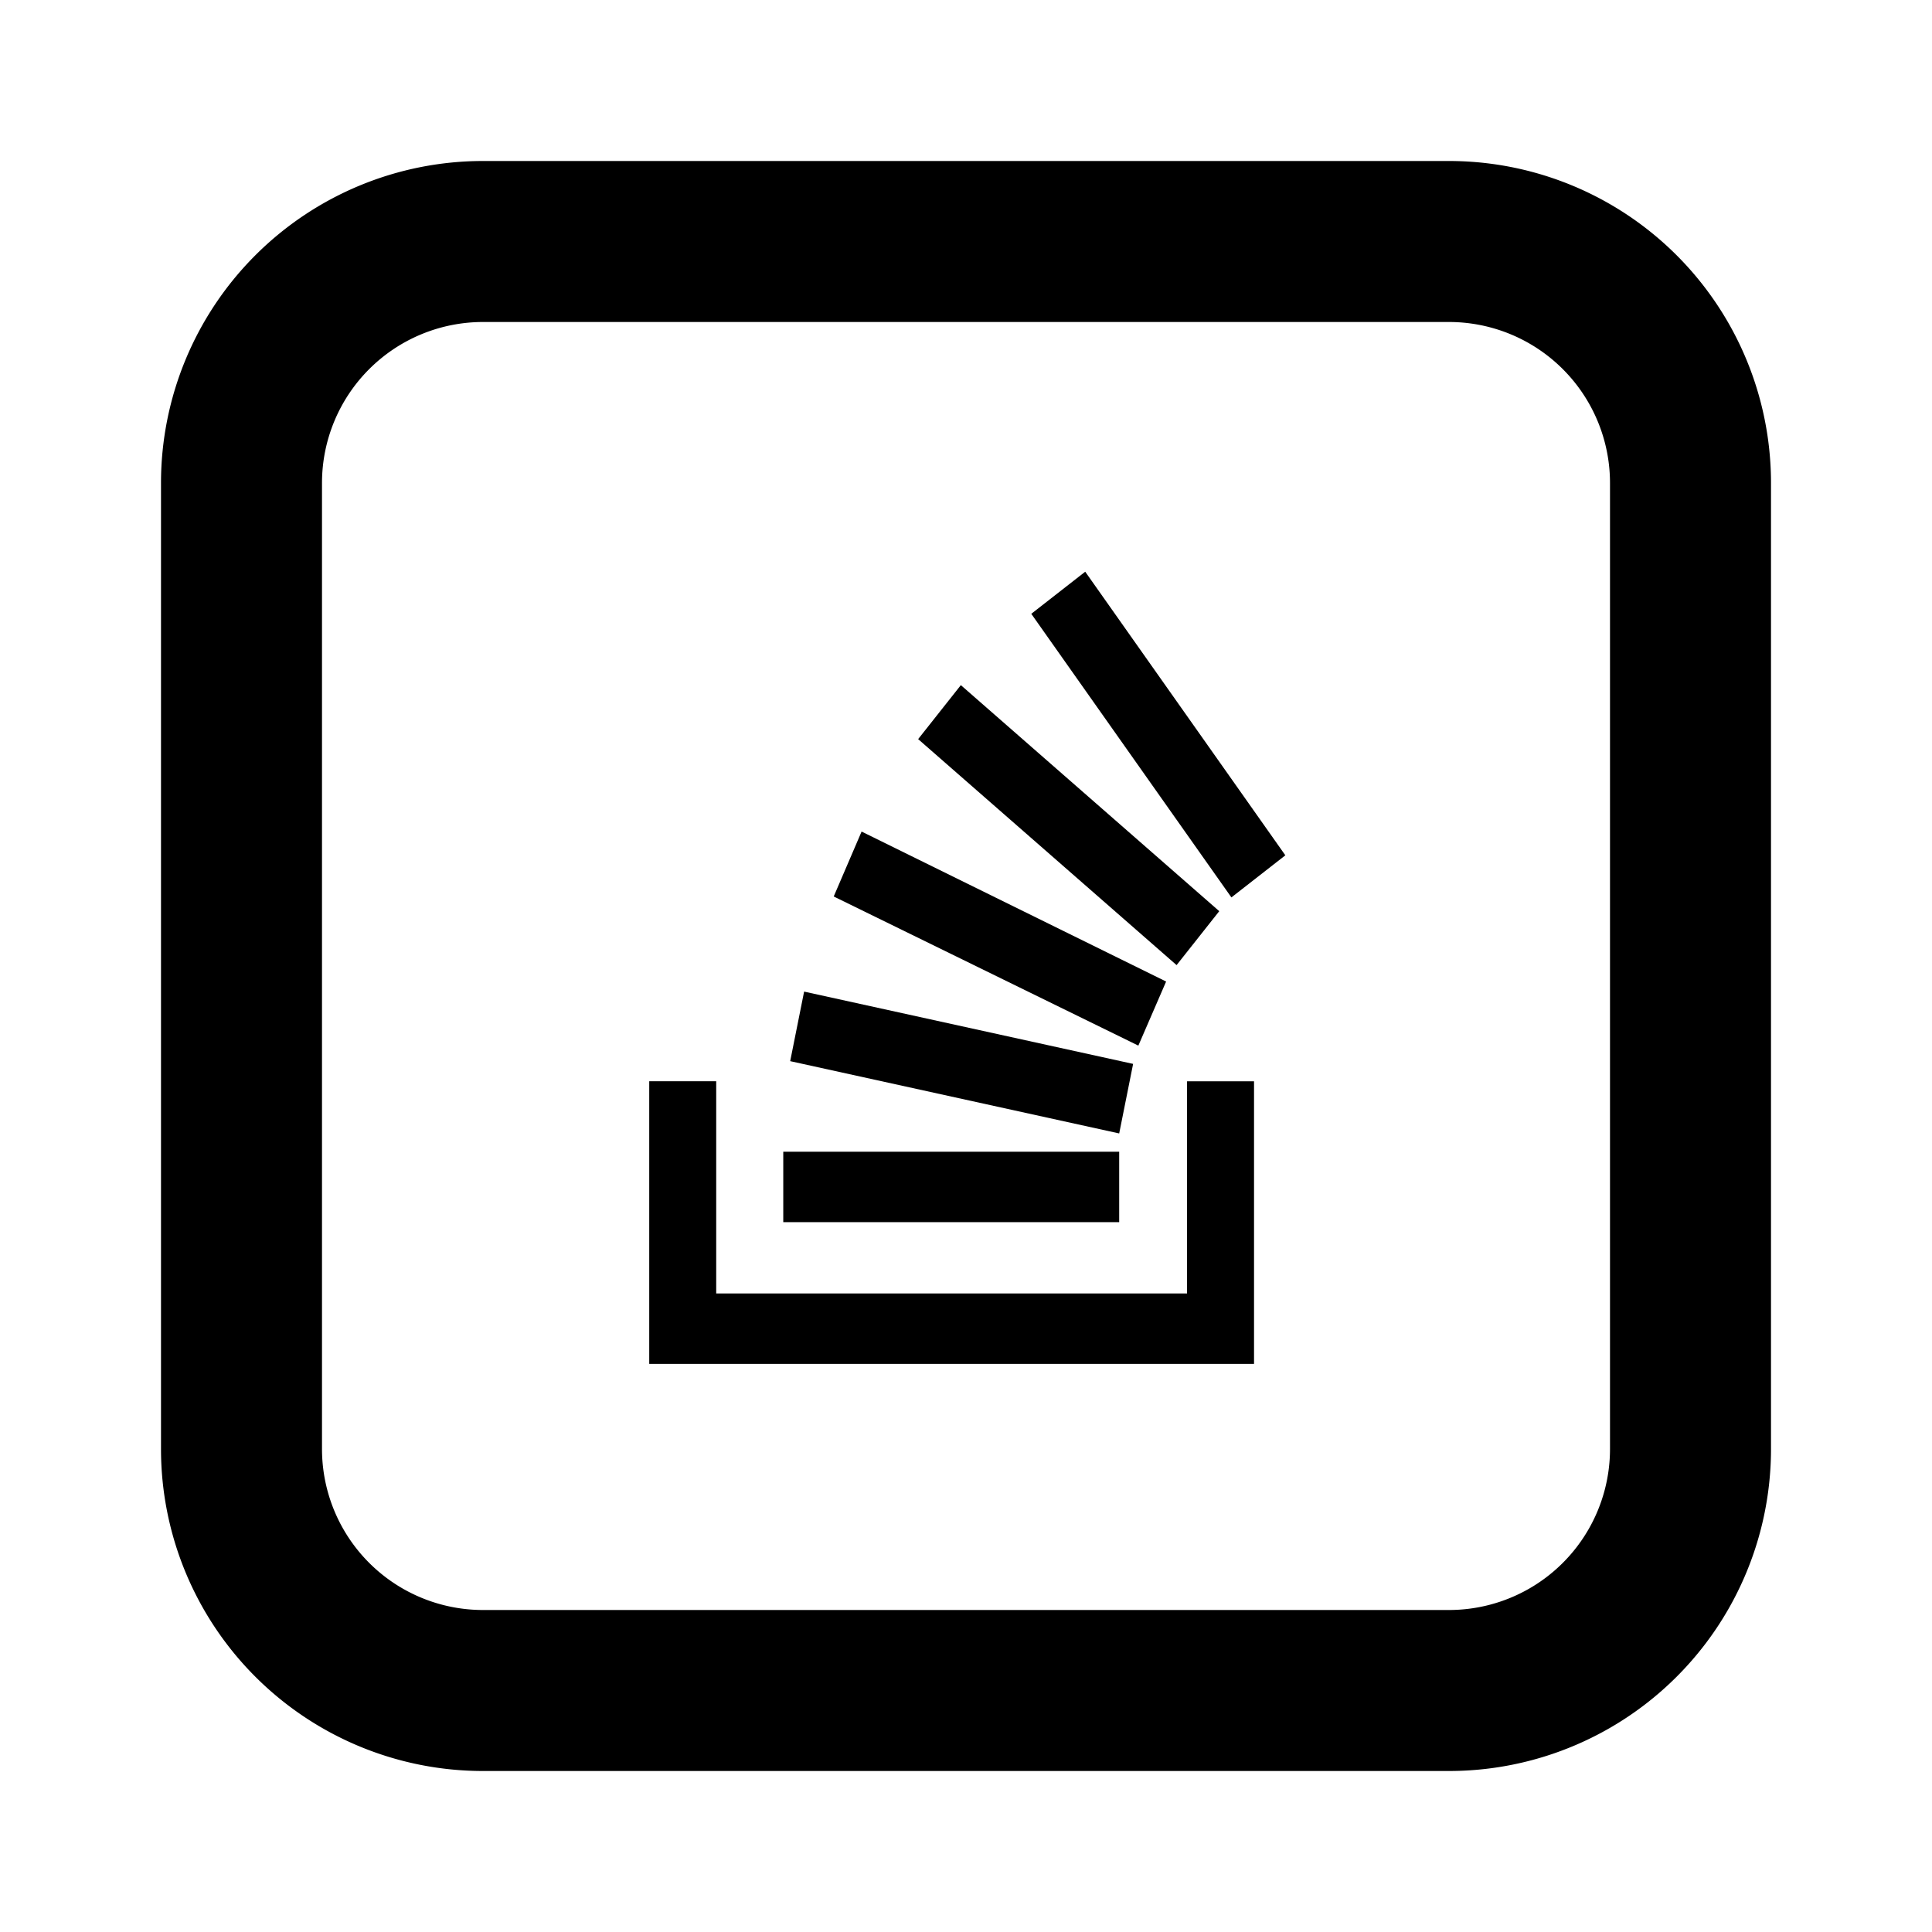 <?xml version="1.0" encoding="utf-8"?><!-- Скачано с сайта svg4.ru / Downloaded from svg4.ru -->
<svg fill="#000000" width="800px" height="800px" viewBox="-2 -2 24 24" xmlns="http://www.w3.org/2000/svg" preserveAspectRatio="xMinYMin" class="jam jam-stackoverflow-square"><path d='M12.746 14.068v-2.636h.832v3.511H6.065v-3.511h.832v2.636z'/><path d='M7.816 11.182l4.087.898.173-.864-4.087-.898-.173.864zm.54-2.046l3.785 1.853.345-.796L8.703 8.33l-.346.806zm1.05-1.954l3.21 2.807.53-.67-3.21-2.808-.53.67zm2.075-2.08l-.67.523 2.486 3.523.67-.523-2.486-3.523zm-3.751 8.08h4.173v-.875H7.73v.875z'/><path d='M4 2a2 2 0 0 0-2 2v12a2 2 0 0 0 2 2h12a2 2 0 0 0 2-2V4a2 2 0 0 0-2-2H4zm0-2h12a4 4 0 0 1 4 4v12a4 4 0 0 1-4 4H4a4 4 0 0 1-4-4V4a4 4 0 0 1 4-4z'/></svg>